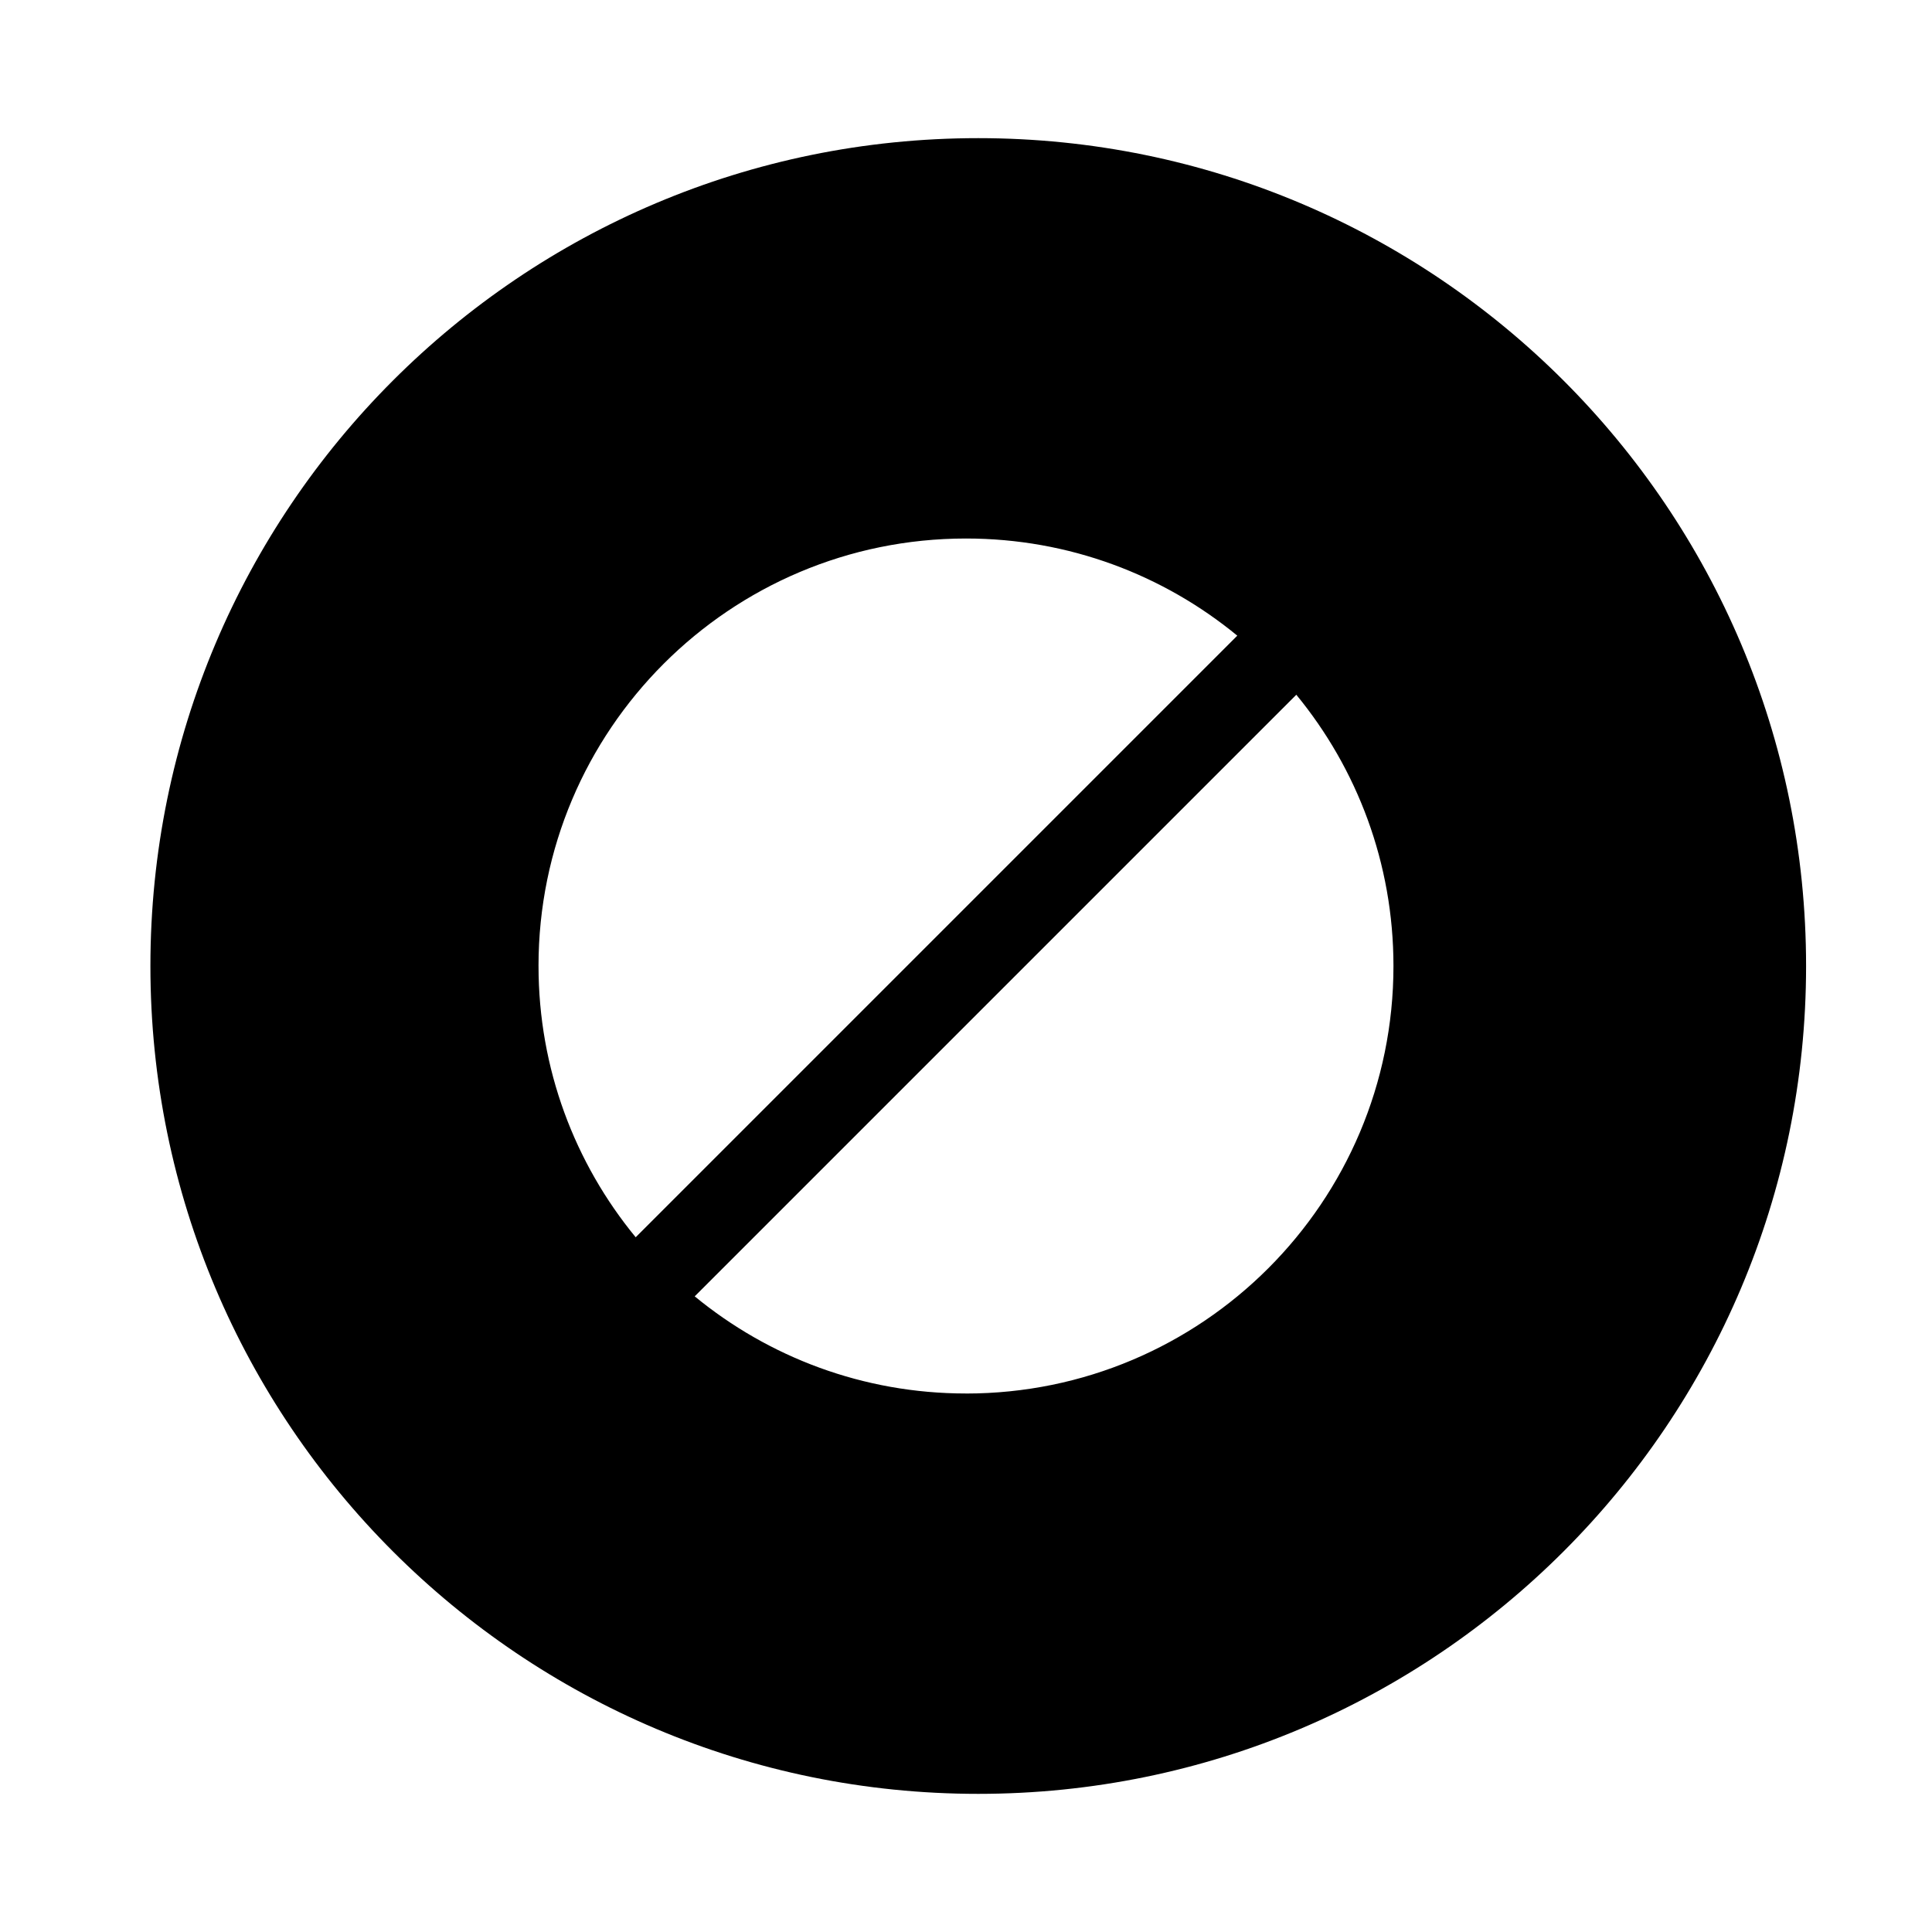 <?xml version="1.0" encoding="UTF-8"?>
<!-- Uploaded to: ICON Repo, www.iconrepo.com, Generator: ICON Repo Mixer Tools -->
<svg fill="#000000" width="800px" height="800px" version="1.1" viewBox="144 144 512 512" xmlns="http://www.w3.org/2000/svg">
 <path d="m403.24 180.61c-121.16 0-219.38 98.223-219.38 219.39s98.223 219.39 219.39 219.39c121.16-0.004 219.38-98.227 219.38-219.39 0-121.17-98.223-219.39-219.39-219.39zm-116.53 219.39c0-62.562 50.719-113.29 113.29-113.29 27.297 0 52.336 9.664 71.895 25.746l-159.43 159.43c-16.086-19.555-25.75-44.598-25.75-71.891zm113.29 113.29c-27.297 0-52.336-9.664-71.895-25.746l159.43-159.43c16.082 19.559 25.746 44.598 25.746 71.895 0.004 62.562-50.719 113.29-113.28 113.29z"/>
</svg>